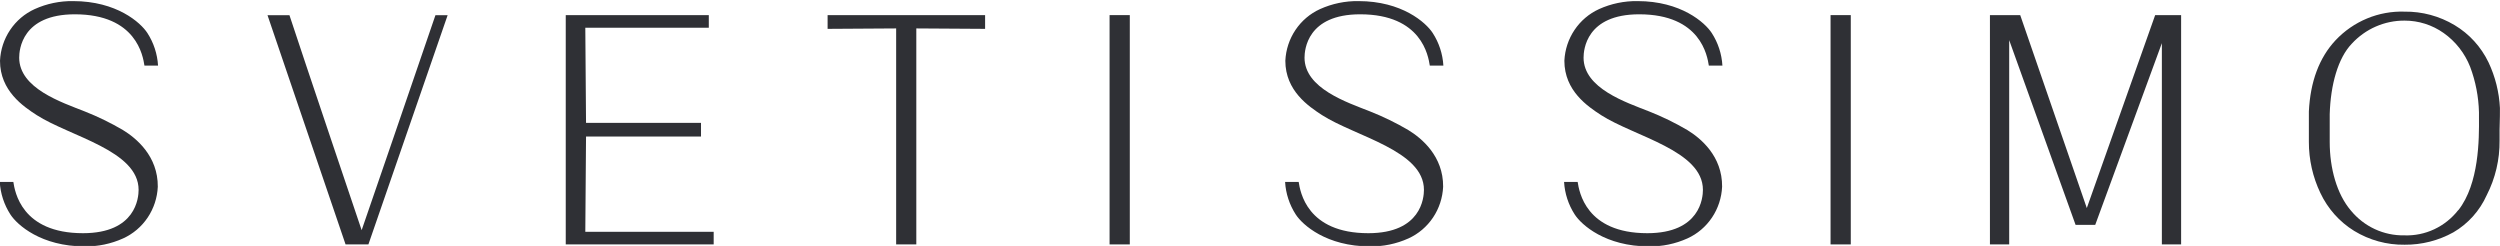 <?xml version="1.0" encoding="UTF-8"?> <svg xmlns="http://www.w3.org/2000/svg" width="244" height="24" viewBox="0 0 244 24" fill="none"><g clip-path="url(#clip0_460_41)"><path d="M33.727 23.854L26.11 1.486H28.251C29.506 5.325 35.297 22.464 35.297 22.464C35.297 22.464 41.012 5.869 42.498 1.486H43.688L35.957 23.854H33.727Z" fill="#2F3035"></path><path d="M55.217 23.855V1.475H69.179V2.708H57.126L57.197 11.993H68.418V13.329H57.197L57.126 22.621H69.655V23.855H55.217Z" fill="#2F3035"></path><path d="M87.464 23.855V2.774L80.774 2.817V1.475H96.146V2.817L89.432 2.774V23.855H87.464Z" fill="#2F3035"></path><path d="M110.268 1.475H108.294V23.855H110.268V1.475Z" fill="#2F3035"></path><path d="M180.636 1.475H178.662V23.855H180.636V1.475Z" fill="#2F3035"></path><path d="M210.998 23.855V4.322V4.213L204.493 21.95H202.578L196.097 3.917V4.026V23.855H194.218V1.475H197.173L203.672 20.306L210.344 1.475H212.877V23.855H210.998Z" fill="#2F3035"></path><path d="M243.994 10.548C243.918 8.998 243.538 7.479 242.876 6.081C242.147 4.568 240.998 3.307 239.57 2.454C238.091 1.57 236.403 1.114 234.688 1.136C233.434 1.094 232.184 1.321 231.023 1.804C229.861 2.286 228.812 3.012 227.945 3.935C226.357 5.634 225.483 7.973 225.346 10.881C225.346 11.153 225.346 13.559 225.346 13.843C225.341 15.573 225.725 17.281 226.47 18.837C227.191 20.366 228.333 21.649 229.758 22.53C231.247 23.441 232.957 23.91 234.694 23.884C236.355 23.899 237.992 23.483 239.451 22.675C240.881 21.842 242.019 20.573 242.704 19.048C243.547 17.403 243.978 15.571 243.958 13.716C243.958 13.601 243.958 13.22 243.958 12.749V12.682C243.982 11.83 244.006 10.724 243.994 10.548ZM239.921 20.511C239.294 21.312 238.492 21.951 237.578 22.379C236.664 22.806 235.664 23.009 234.658 22.971C233.667 22.989 232.685 22.781 231.784 22.363C230.883 21.944 230.085 21.326 229.449 20.553C228.076 18.945 227.38 16.436 227.38 13.867C227.38 13.867 227.38 11.358 227.38 11.147C227.463 8.263 228.189 5.664 229.538 4.261C230.198 3.545 230.995 2.976 231.882 2.589C232.768 2.202 233.723 2.006 234.688 2.012C236.05 2.009 237.381 2.431 238.499 3.221C239.661 4.04 240.56 5.188 241.086 6.522C241.62 7.943 241.911 9.445 241.948 10.966C241.948 11.135 241.948 11.31 241.948 11.485C241.966 13.577 241.966 17.93 239.938 20.511H239.921Z" fill="#2F3035"></path><path d="M11.994 12.689C10.8 11.989 9.556 11.383 8.271 10.875C6.023 9.987 1.873 8.626 1.873 5.628C1.873 4.866 2.129 1.396 7.302 1.396C13.32 1.396 13.95 5.471 14.098 6.402H15.425C15.358 5.267 14.999 4.171 14.384 3.222C13.718 2.194 11.375 0.108 7.141 0.108C5.848 0.088 4.566 0.354 3.383 0.888C2.415 1.327 1.586 2.032 0.989 2.922C0.391 3.812 0.049 4.854 -0 5.93C-0 8.874 2.289 10.392 3.568 11.226C6.844 13.33 13.528 14.69 13.528 18.529C13.528 19.29 13.272 22.76 8.099 22.76C2.081 22.76 1.451 18.686 1.302 17.755H-0.024C0.043 18.889 0.402 19.986 1.017 20.935C1.683 21.962 4.026 24.048 8.259 24.048C9.553 24.068 10.835 23.802 12.017 23.268C12.985 22.829 13.815 22.125 14.412 21.235C15.009 20.345 15.352 19.303 15.401 18.226C15.425 15.234 13.302 13.487 11.994 12.689Z" fill="#2F3035"></path><path d="M137.443 12.689C136.249 11.989 135.005 11.383 133.72 10.875C131.473 9.987 127.322 8.626 127.322 5.628C127.322 4.866 127.578 1.396 132.751 1.396C138.769 1.396 139.399 5.471 139.548 6.402H140.874C140.807 5.267 140.448 4.171 139.833 3.222C139.167 2.194 136.824 0.108 132.591 0.108C131.297 0.088 130.015 0.354 128.833 0.888C127.864 1.327 127.035 2.032 126.438 2.922C125.841 3.812 125.498 4.854 125.449 5.93C125.449 8.874 127.744 10.392 129.017 11.226C132.293 13.33 138.977 14.69 138.977 18.529C138.977 19.29 138.721 22.76 133.548 22.76C127.53 22.76 126.9 18.686 126.751 17.755H125.425C125.492 18.889 125.851 19.986 126.466 20.935C127.132 21.962 129.475 24.048 133.708 24.048C135.002 24.068 136.284 23.802 137.467 23.268C138.435 22.829 139.264 22.125 139.861 21.235C140.459 20.345 140.801 19.303 140.85 18.226C140.874 15.234 138.751 13.487 137.443 12.689Z" fill="#2F3035"></path><path d="M164.677 12.689C163.483 11.989 162.239 11.383 160.954 10.875C158.707 9.987 154.556 8.626 154.556 5.628C154.556 4.866 154.812 1.396 159.985 1.396C166.003 1.396 166.633 5.471 166.782 6.402H168.108C168.041 5.267 167.682 4.171 167.067 3.222C166.401 2.194 164.058 0.108 159.825 0.108C158.531 0.088 157.249 0.354 156.066 0.888C155.099 1.329 154.271 2.033 153.674 2.923C153.076 3.813 152.733 4.854 152.683 5.93C152.683 8.874 154.978 10.392 156.251 11.226C159.521 13.33 166.205 14.69 166.205 18.529C166.205 19.29 165.949 22.76 160.776 22.76C154.758 22.76 154.128 18.686 153.979 17.755H152.653C152.72 18.889 153.079 19.986 153.694 20.935C154.36 21.962 156.703 24.048 160.937 24.048C162.23 24.068 163.512 23.802 164.695 23.268C165.663 22.829 166.492 22.125 167.089 21.235C167.687 20.345 168.029 19.303 168.078 18.226C168.108 15.234 165.985 13.487 164.677 12.689Z" fill="#2F3035"></path></g><defs><clipPath id="clip0_460_41"><rect width="244" height="24" fill="white"></rect></clipPath></defs></svg> 